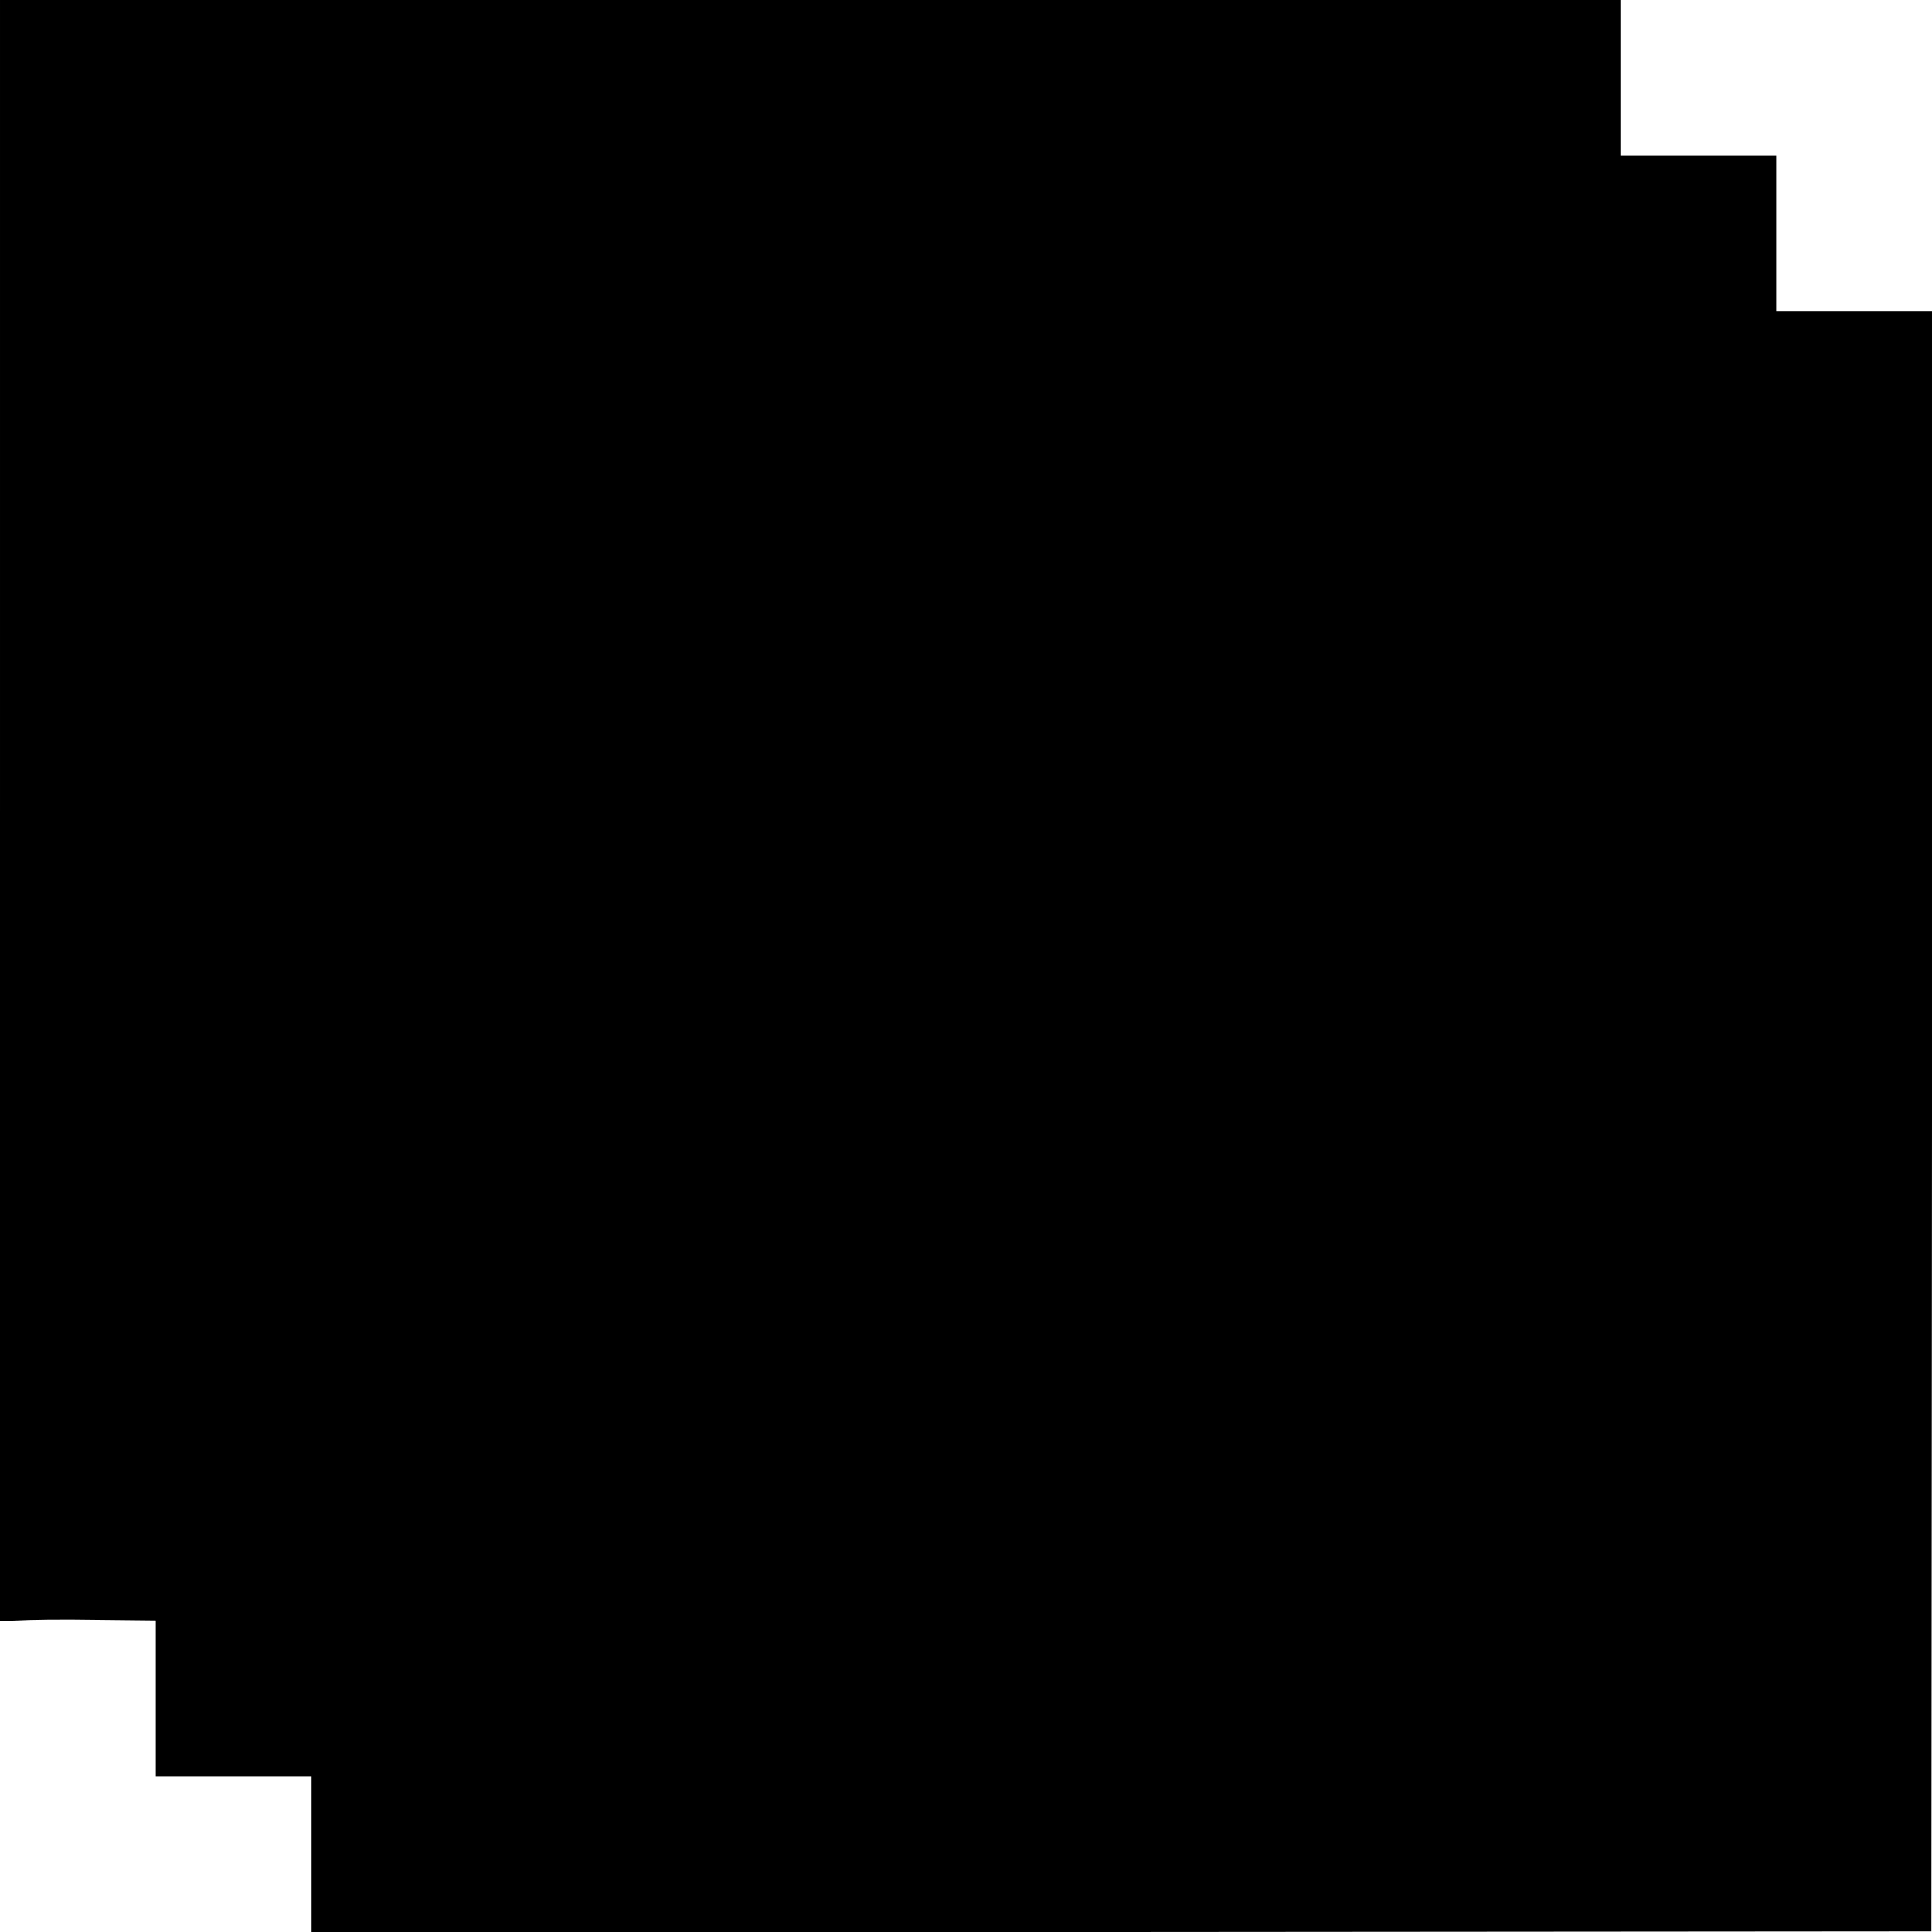 <?xml version="1.0" standalone="no"?>
<!DOCTYPE svg PUBLIC "-//W3C//DTD SVG 20010904//EN"
 "http://www.w3.org/TR/2001/REC-SVG-20010904/DTD/svg10.dtd">
<svg version="1.0" xmlns="http://www.w3.org/2000/svg"
 width="310pt" height="310pt" viewBox="0 0 310 310"
 preserveAspectRatio="xMidYMid meet">
<g transform="translate(0,310) scale(0.1,-0.1)"
fill="#000000" stroke="none">
<path d="M0 1799 l0 -1300 28 1 c15 1 71 2 125 1 l97 -1 0 -125 0 -125 125 0
125 0 0 -125 0 -125 1300 0 1299 1 1 1299 0 1300 -125 0 -125 0 0 125 0 125
-125 0 -125 0 0 125 0 125 -1300 0 -1300 0 0 -1301z"/>
</g>
</svg>
